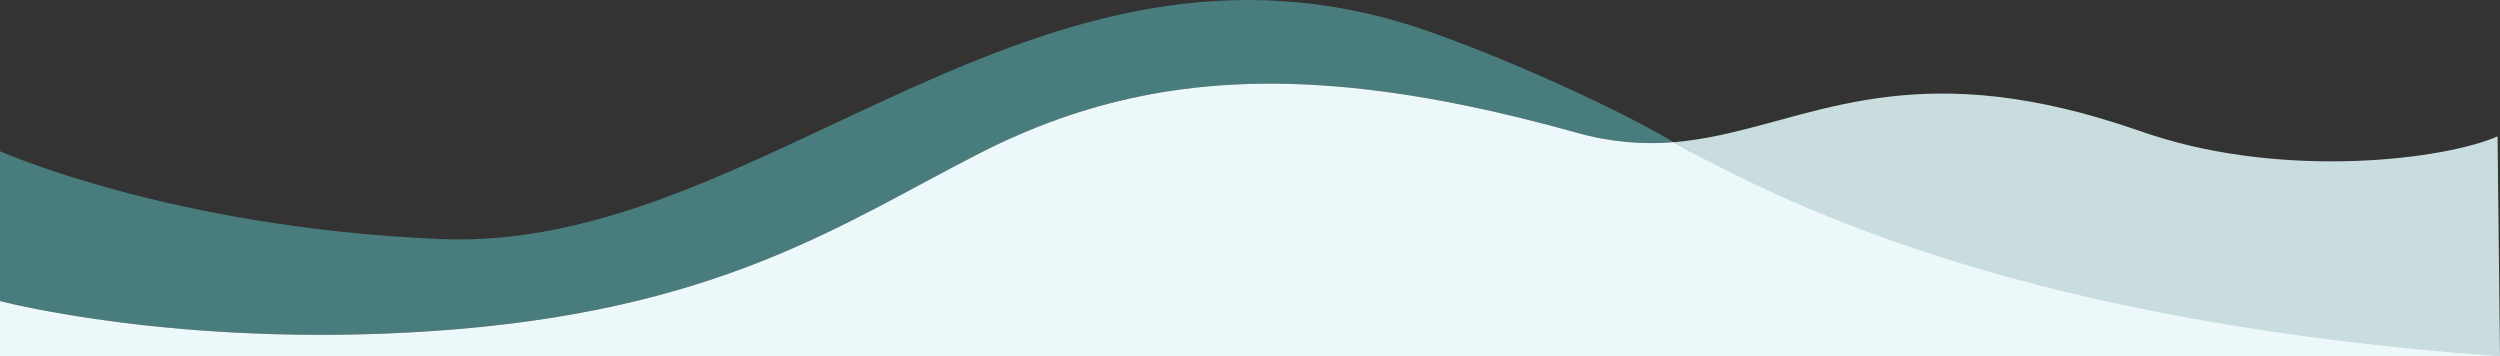 <?xml version="1.0" encoding="UTF-8"?><svg id="Layer_1" xmlns="http://www.w3.org/2000/svg" viewBox="0 0 1440 205.12"><rect x="0" y="0" width="1440" height="205.12" fill="#333333" stroke="none"/><defs><style>.cls-1{fill:#edf8fa;}.cls-1,.cls-2,.cls-3,.cls-4{stroke-width:0px;}.cls-2{fill:none;}.cls-3{fill:#c9ddde;}.cls-4{fill:#497c7d;}</style></defs><rect class="cls-2" y="0" width="1440" height="205.12"/><path class="cls-3" d="M964.111,81.891c89.769,50.909,226.989,123.229,475.889,123.229l-1.41-126.571c-30,13.224-120.7,24.748-199.4-.863-2.8-.909-5.6-1.844-8.42-2.825-121.75-42.144-179.59-9.856-239.769,2.937-8.842,1.89-17.735,3.348-26.89,4.094Z"/><path class="cls-4" d="M0,87.099v86.302s102.444,27.089,248.158,17.357c164.885-11.013,235.995-61.483,315.222-102.039,96.22-49.28,195.567-53.891,344.55-12.335,20.599,5.749,38.865,6.919,56.181,5.507-38.119-22.421-103.962-51.176-144.315-64.897-223.654-76.055-379.848,128.271-565.37,120.717C99.28,131.394,0,87.099,0,87.099Z"/><path class="cls-1" d="M0,173.401v31.719h1438.23c-.49-.032-.98-.072-1.46-.111-242.64-17.992-383.07-72.314-472.659-123.118-17.316,1.413-35.582.242-56.181-5.507-54.528-15.213-102.406-24.238-145.916-27.148-75.374-5.049-137.629,8.241-198.634,39.483-79.226,40.556-150.337,91.026-315.222,102.039C102.444,200.49,0,173.401,0,173.401Z"/></svg>